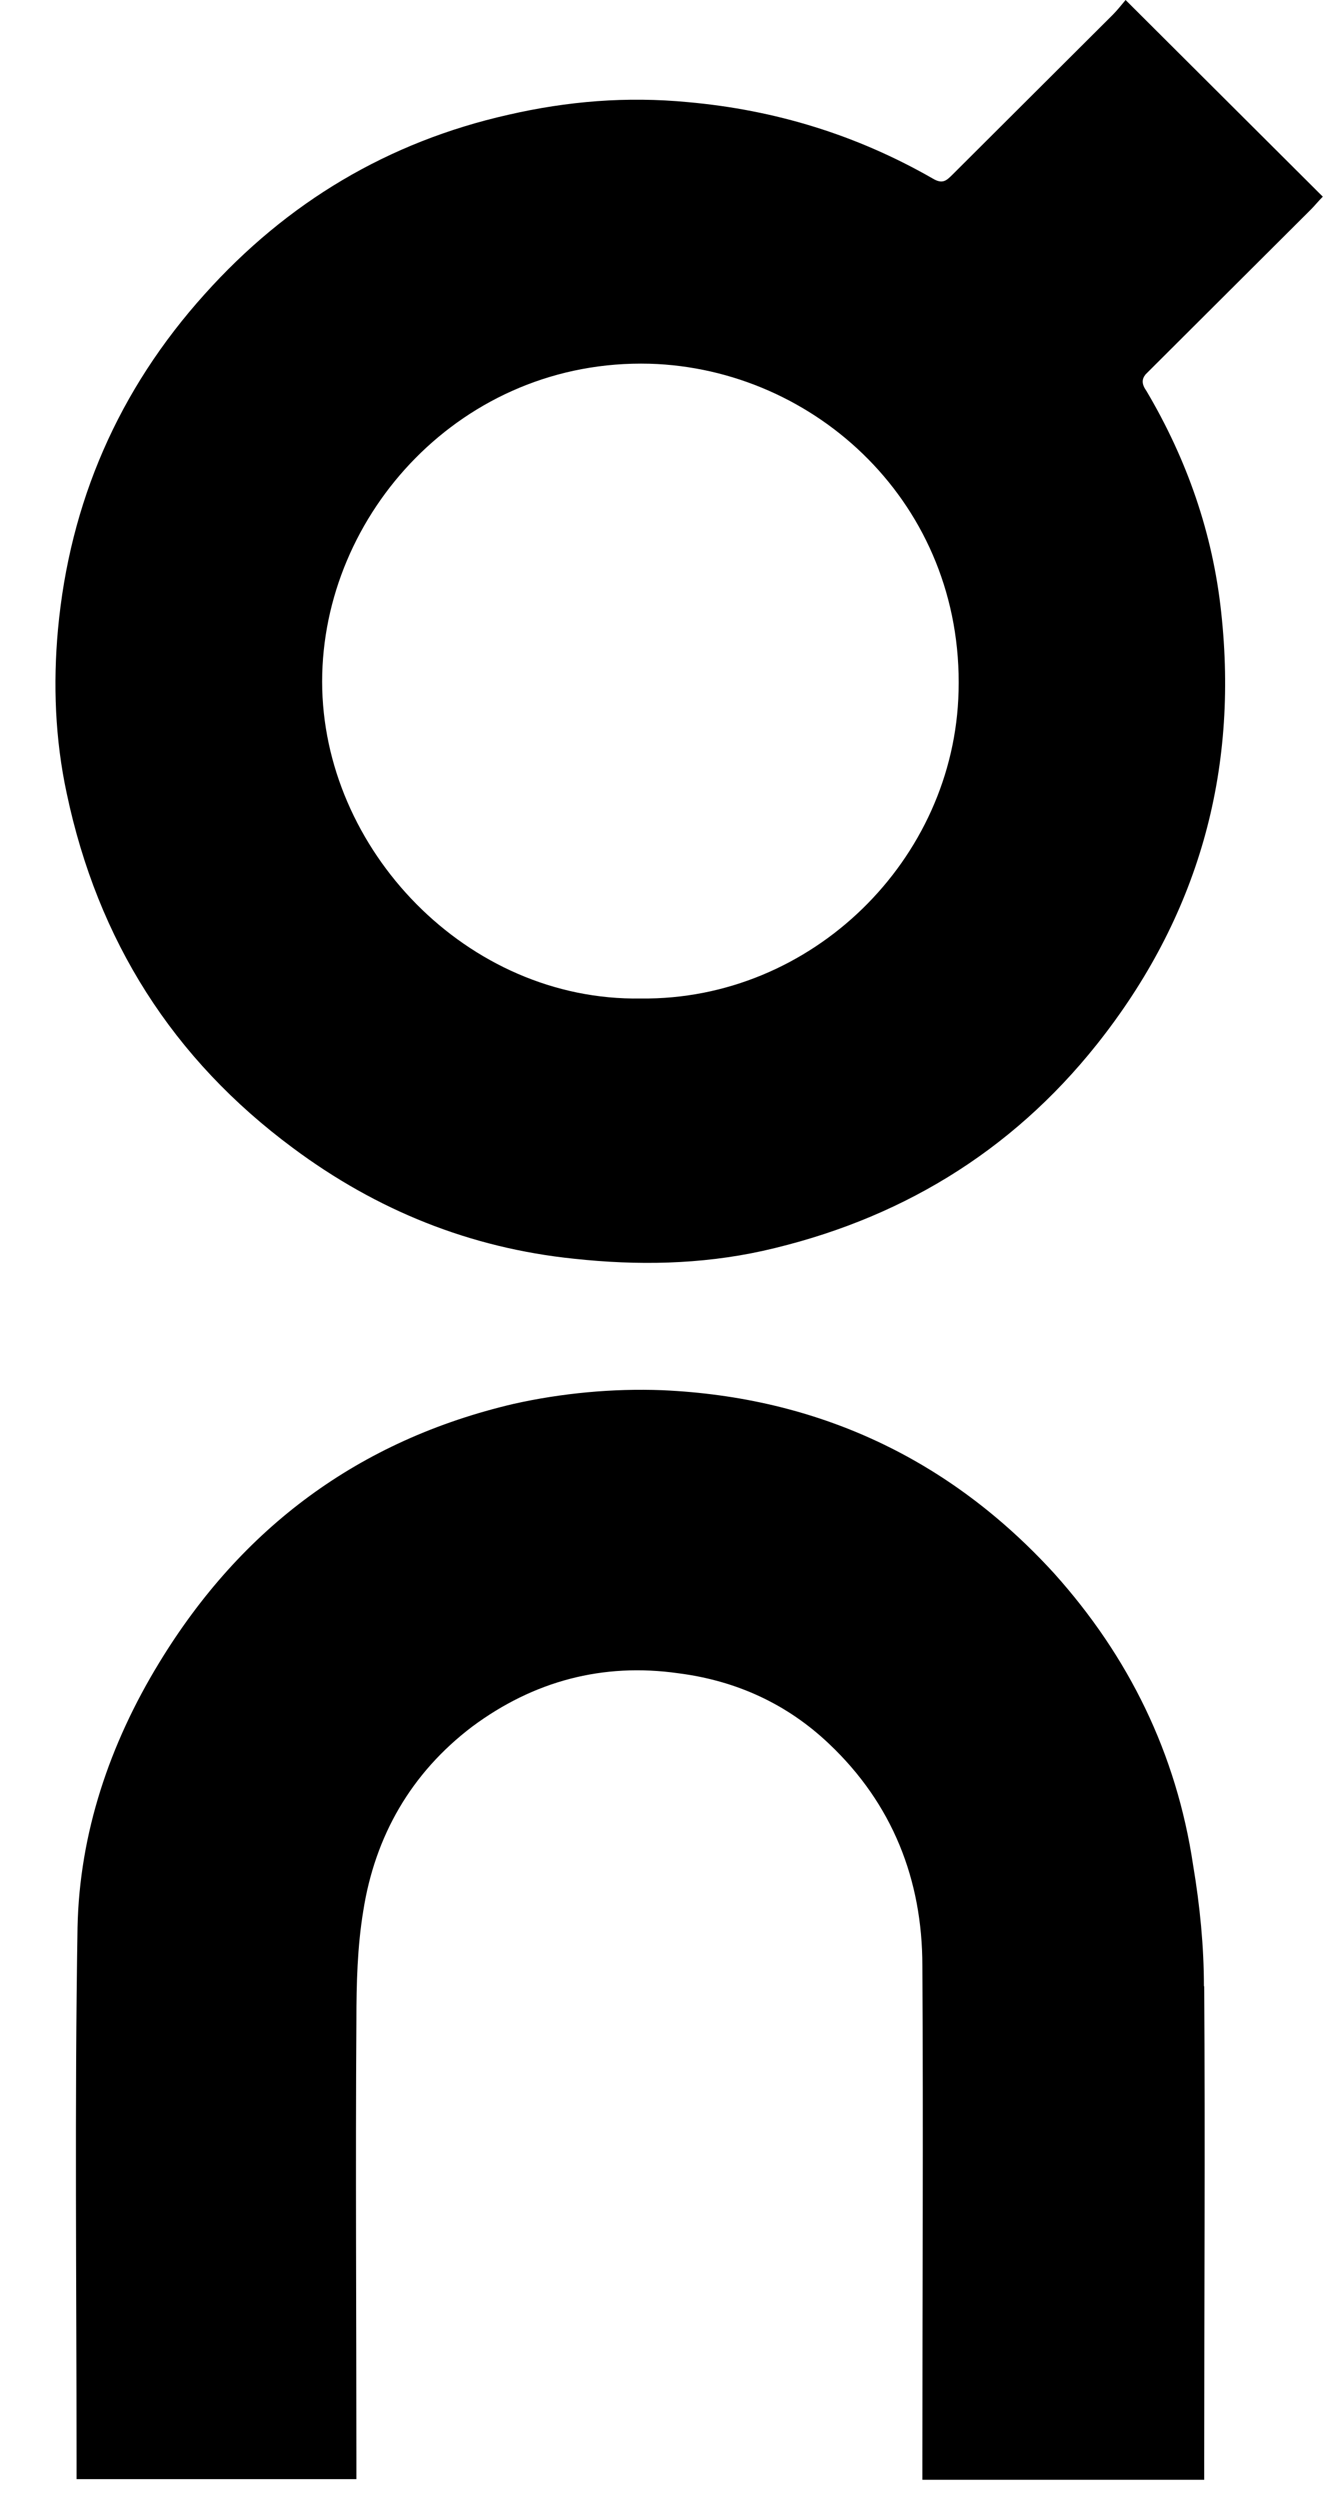 <svg xmlns="http://www.w3.org/2000/svg" fill="none" viewBox="0 0 22 41" height="41" width="22">
<path fill="black" d="M21.699 3.228C21.634 3.292 21.57 3.372 21.506 3.436C20.628 4.311 19.735 5.202 18.857 6.077C18.825 6.109 18.809 6.125 18.793 6.141C18.729 6.221 18.729 6.301 18.809 6.413C19.478 7.544 19.895 8.75 20.034 10.036C20.323 12.677 19.649 15.046 17.995 17.127C16.577 18.909 14.726 20.019 12.51 20.515C11.488 20.739 10.455 20.755 9.417 20.643C7.71 20.467 6.179 19.848 4.809 18.829C2.834 17.367 1.604 15.425 1.095 13.013C0.903 12.122 0.87 11.215 0.951 10.324C1.143 8.243 1.941 6.397 3.359 4.823C4.713 3.313 6.372 2.326 8.336 1.883C9.31 1.659 10.278 1.579 11.285 1.675C12.719 1.803 14.057 2.214 15.304 2.929C15.464 3.025 15.528 2.961 15.625 2.865C16.502 1.99 17.38 1.115 18.258 0.24C18.322 0.176 18.386 0.096 18.466 0C19.553 1.083 20.618 2.145 21.704 3.228M15.726 11.338C15.807 8.27 13.382 6.045 10.659 5.965C7.581 5.885 5.285 8.43 5.285 11.178C5.285 13.926 7.662 16.423 10.514 16.375C13.318 16.407 15.662 14.102 15.726 11.333"></path>
<path fill="black" d="M19.756 32.574C19.772 35.151 19.756 37.739 19.756 40.316V40.668H15.132V40.348C15.132 37.643 15.148 34.943 15.132 32.238C15.132 30.824 14.64 29.581 13.602 28.599C12.917 27.948 12.087 27.564 11.129 27.441C9.888 27.265 8.753 27.569 7.747 28.316C6.741 29.079 6.152 30.114 5.96 31.336C5.863 31.923 5.847 32.526 5.847 33.134C5.831 35.535 5.847 37.92 5.847 40.321V40.657H1.256V40.353C1.256 37.446 1.224 34.522 1.272 31.608C1.304 30.066 1.796 28.605 2.61 27.271C3.964 25.046 5.896 23.616 8.427 23.023C9.208 22.848 10.054 22.767 10.867 22.799C13.404 22.912 15.571 23.915 17.294 25.803C18.52 27.169 19.301 28.759 19.574 30.589C19.686 31.256 19.751 31.923 19.751 32.574"></path>
</svg>
